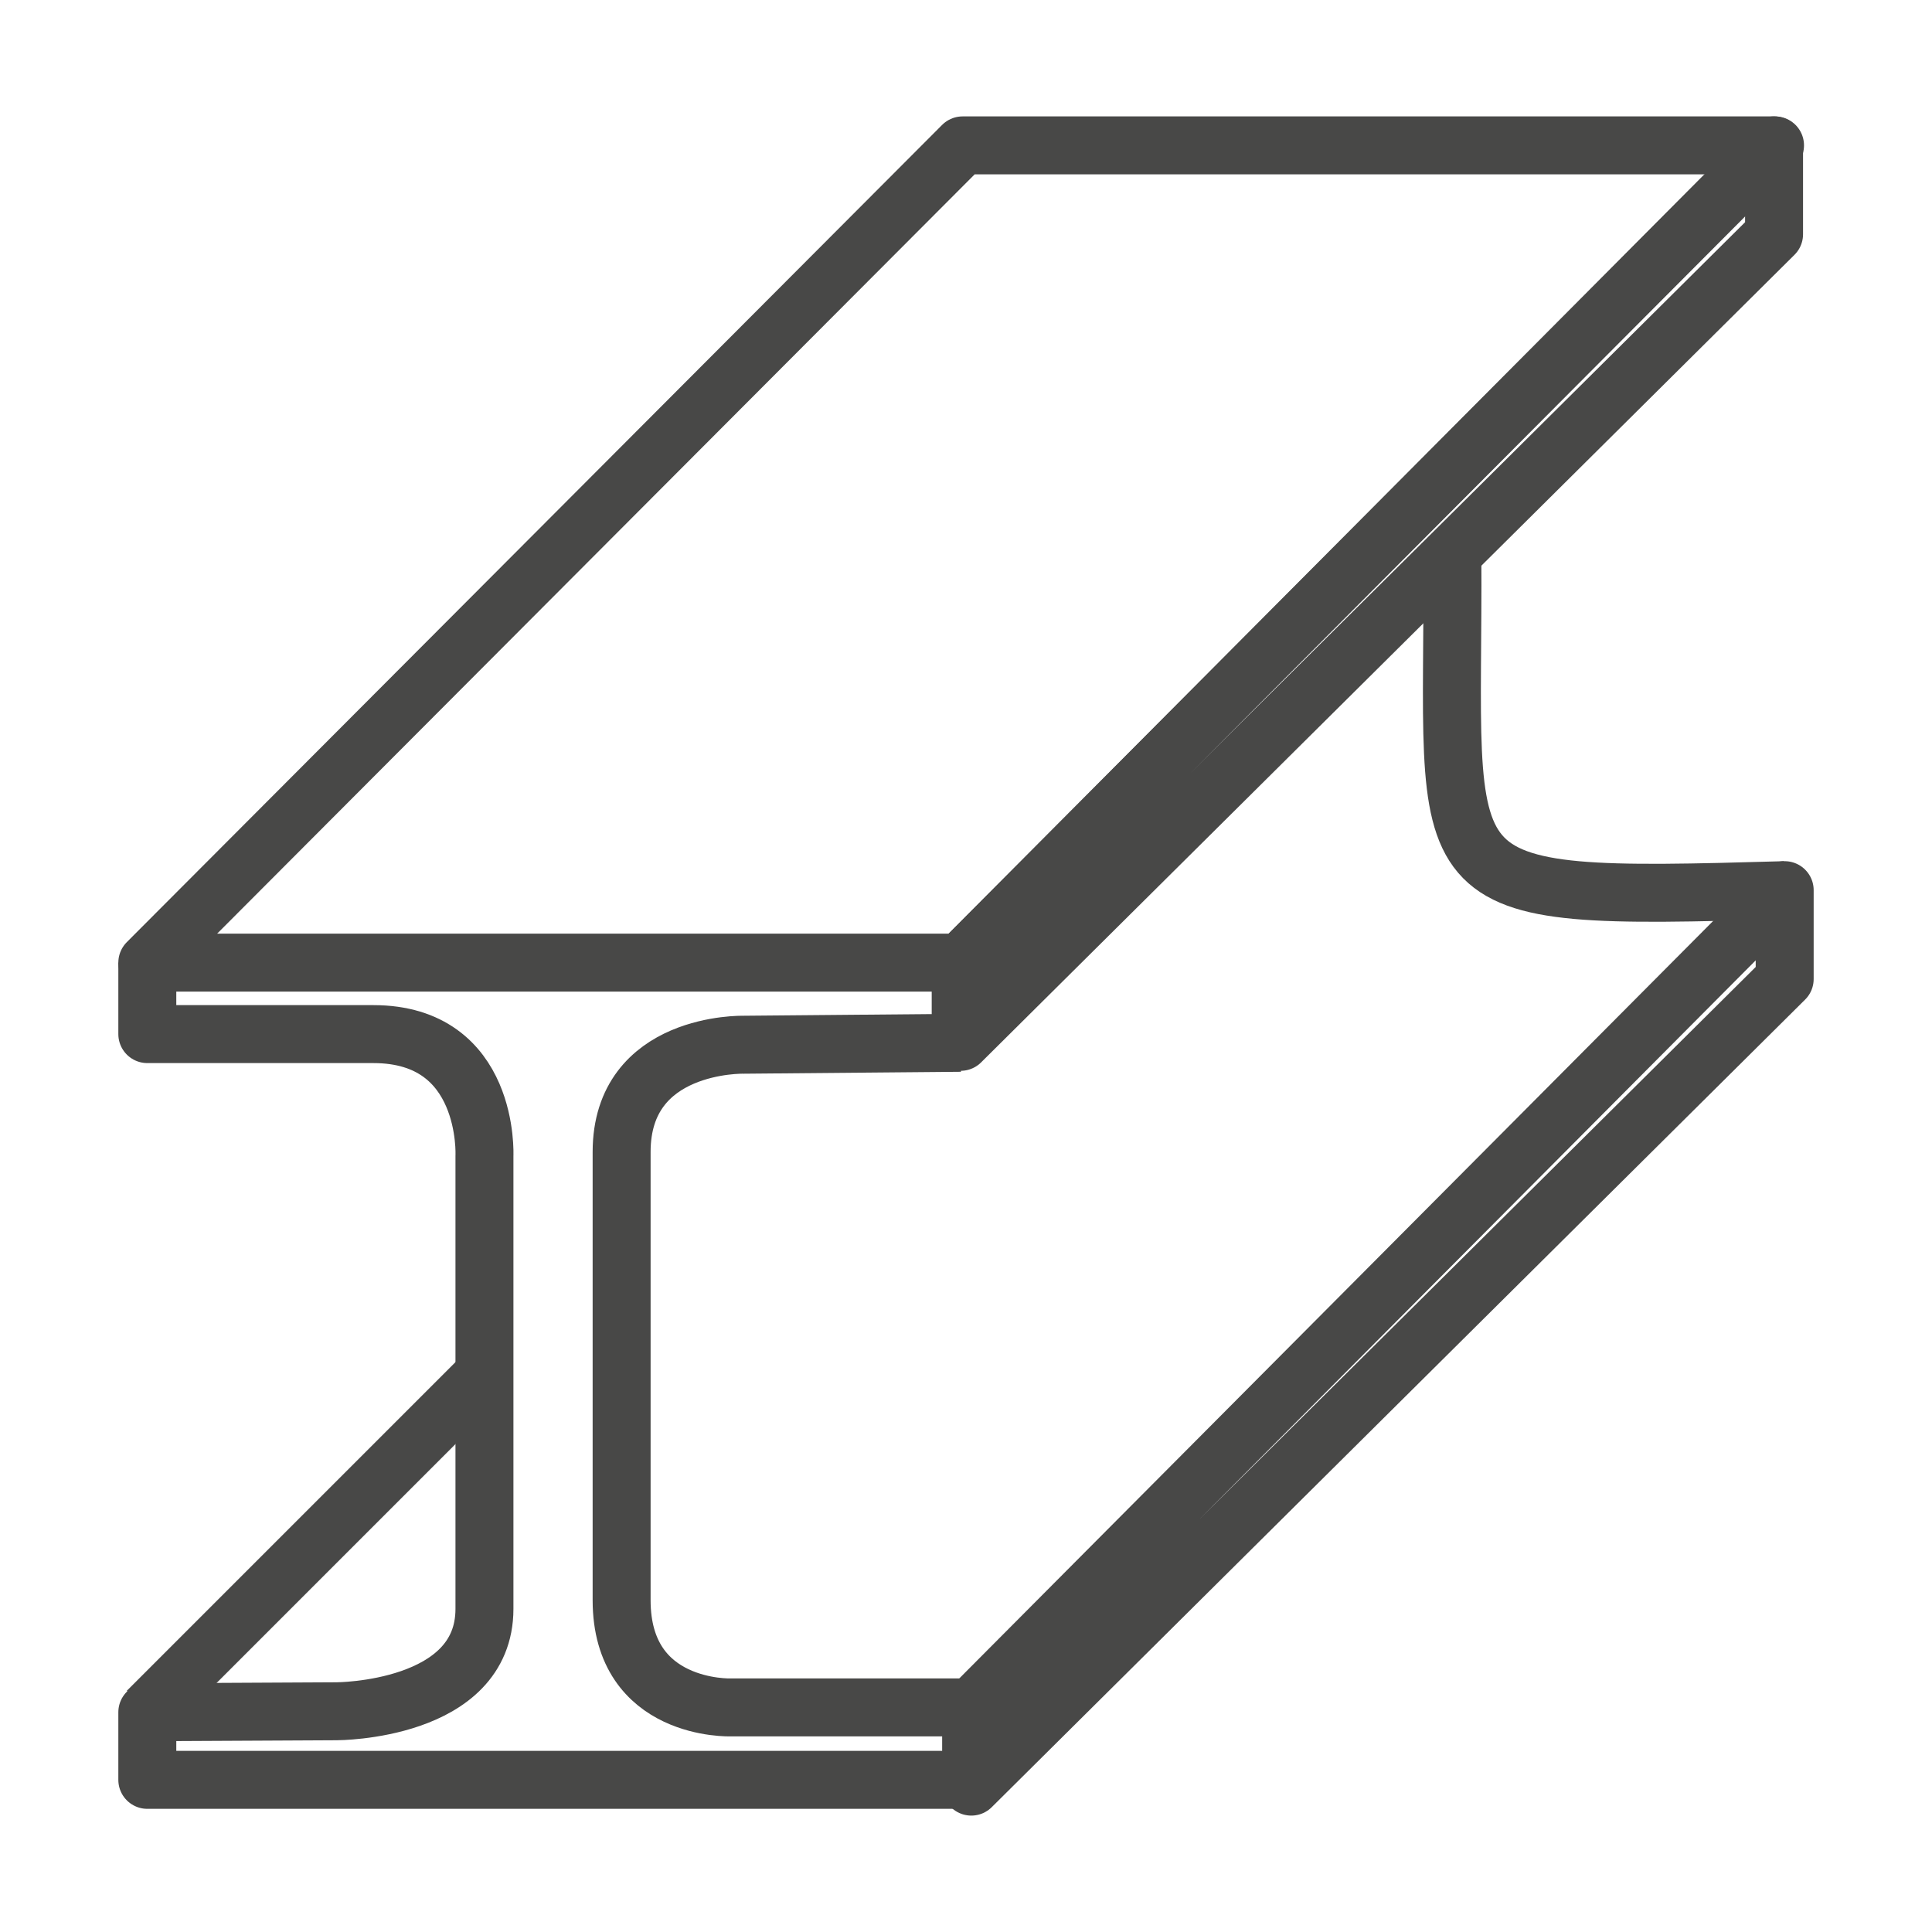 <?xml version="1.0" encoding="utf-8"?>
<!-- Generator: $$$/GeneralStr/196=Adobe Illustrator 27.6.0, SVG Export Plug-In . SVG Version: 6.00 Build 0)  -->
<svg version="1.1" id="Ebene_1" xmlns="http://www.w3.org/2000/svg" xmlns:xlink="http://www.w3.org/1999/xlink" x="0px" y="0px"
	 viewBox="0 0 200 200" style="enable-background:new 0 0 200 200;" xml:space="preserve">
<style type="text/css">
	.st0{fill:none;stroke:#484847;stroke-width:6.0;stroke-linejoin:round;}
</style>
<g id="Gruppe_241" transform="translate(0.75 0.75)">
	<path id="Pfad_68" class="st0" d="M14.5,98.9l84.4-84.6H183L98.7,98.9H14.5z"/>
	<path id="Pfad_69" class="st0" d="M98.7,107.1v-8.2l84.2-84.6v9.2L98.7,107.1z"/>
	<path id="Pfad_70" class="st0" d="M99.8,184.2V176L184,91.4v9.2L99.8,184.2z"/>
	<path id="Pfad_71" class="st0" d="M14.5,98.9v7.4h23.4c12.1,0,11.5,12.6,11.5,12.6v46.9c0,10.6-15.3,10.6-15.3,10.6l-19.6,0.1v7
		h85.3V176H74.9c0,0-11.3,0.4-11.3-11.1v-46.4c0-11.4,12.6-11.1,12.6-11.1l22.5-0.2"/>
	<line id="Linie_192" class="st0" x1="14.5" y1="176.4" x2="49.1" y2="141.8"/>
	<path id="Pfad_72" class="st0" d="M149.6,56.6c0.2,35.3-4,35.9,34.4,34.8"/>
</g>
</svg>
